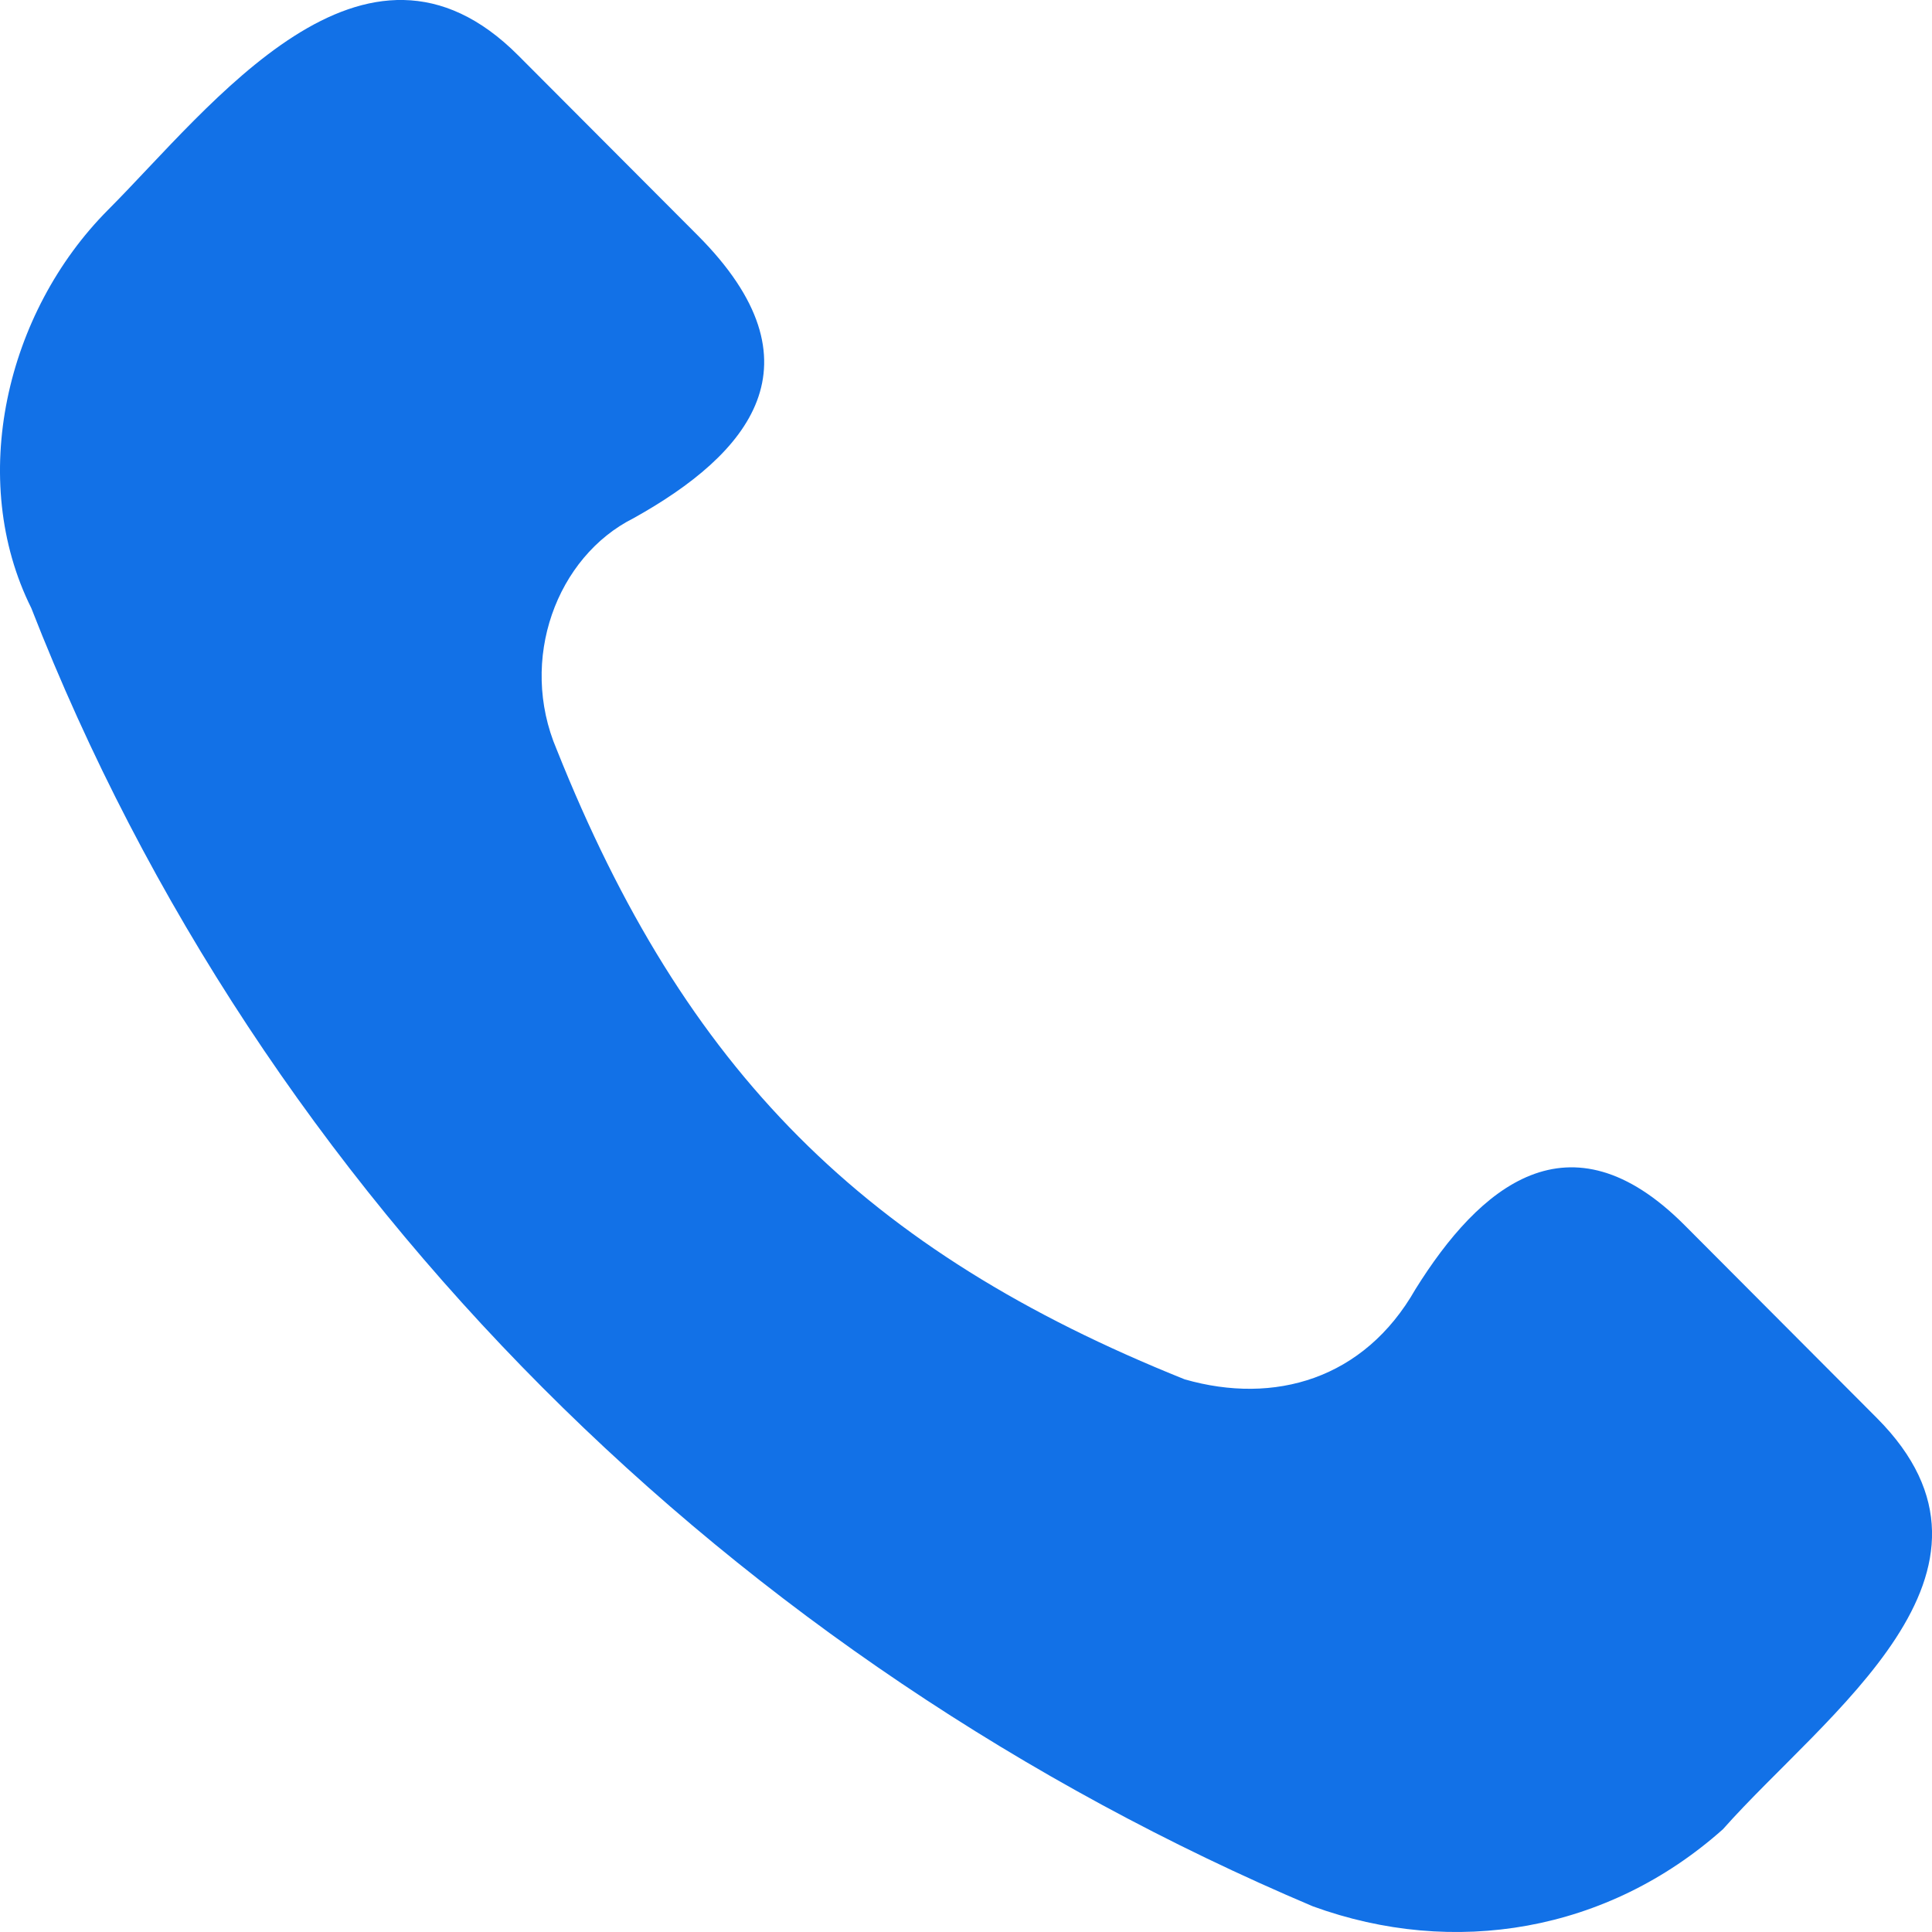 <?xml version="1.0" encoding="UTF-8"?>
<svg width="20px" height="20px" viewBox="0 0 20 20" version="1.1" xmlns="http://www.w3.org/2000/svg" xmlns:xlink="http://www.w3.org/1999/xlink">
    <!-- Generator: Sketch 53 (72520) - https://sketchapp.com -->
    <title>Path</title>
    <desc>Created with Sketch.</desc>
    <g id="Contact-Us" stroke="none" stroke-width="1" fill="none" fill-rule="evenodd">
        <g id="Calvert---Contact-Us" transform="translate(-904, -753)" fill="#1271E7">
            <path d="M911.223,755.437 L909.365,753.574 C907.773,751.977 906.182,754.106 905.12,755.171 C904.059,756.235 903.661,757.965 904.324,759.295 C906.712,765.416 911.621,770.206 917.59,772.734 C919.05,773.266 920.642,773 921.836,771.936 C922.897,770.738 925.02,769.274 923.428,767.678 L921.438,765.682 C920.244,764.485 919.315,765.283 918.652,766.347 C918.121,767.279 917.192,767.545 916.264,767.279 C912.947,765.948 911.09,764.085 909.763,760.759 C909.365,759.828 909.763,758.763 910.559,758.364 C911.753,757.699 912.549,756.767 911.223,755.437 Z" id="Path"></path>
        </g>
    </g>
</svg>